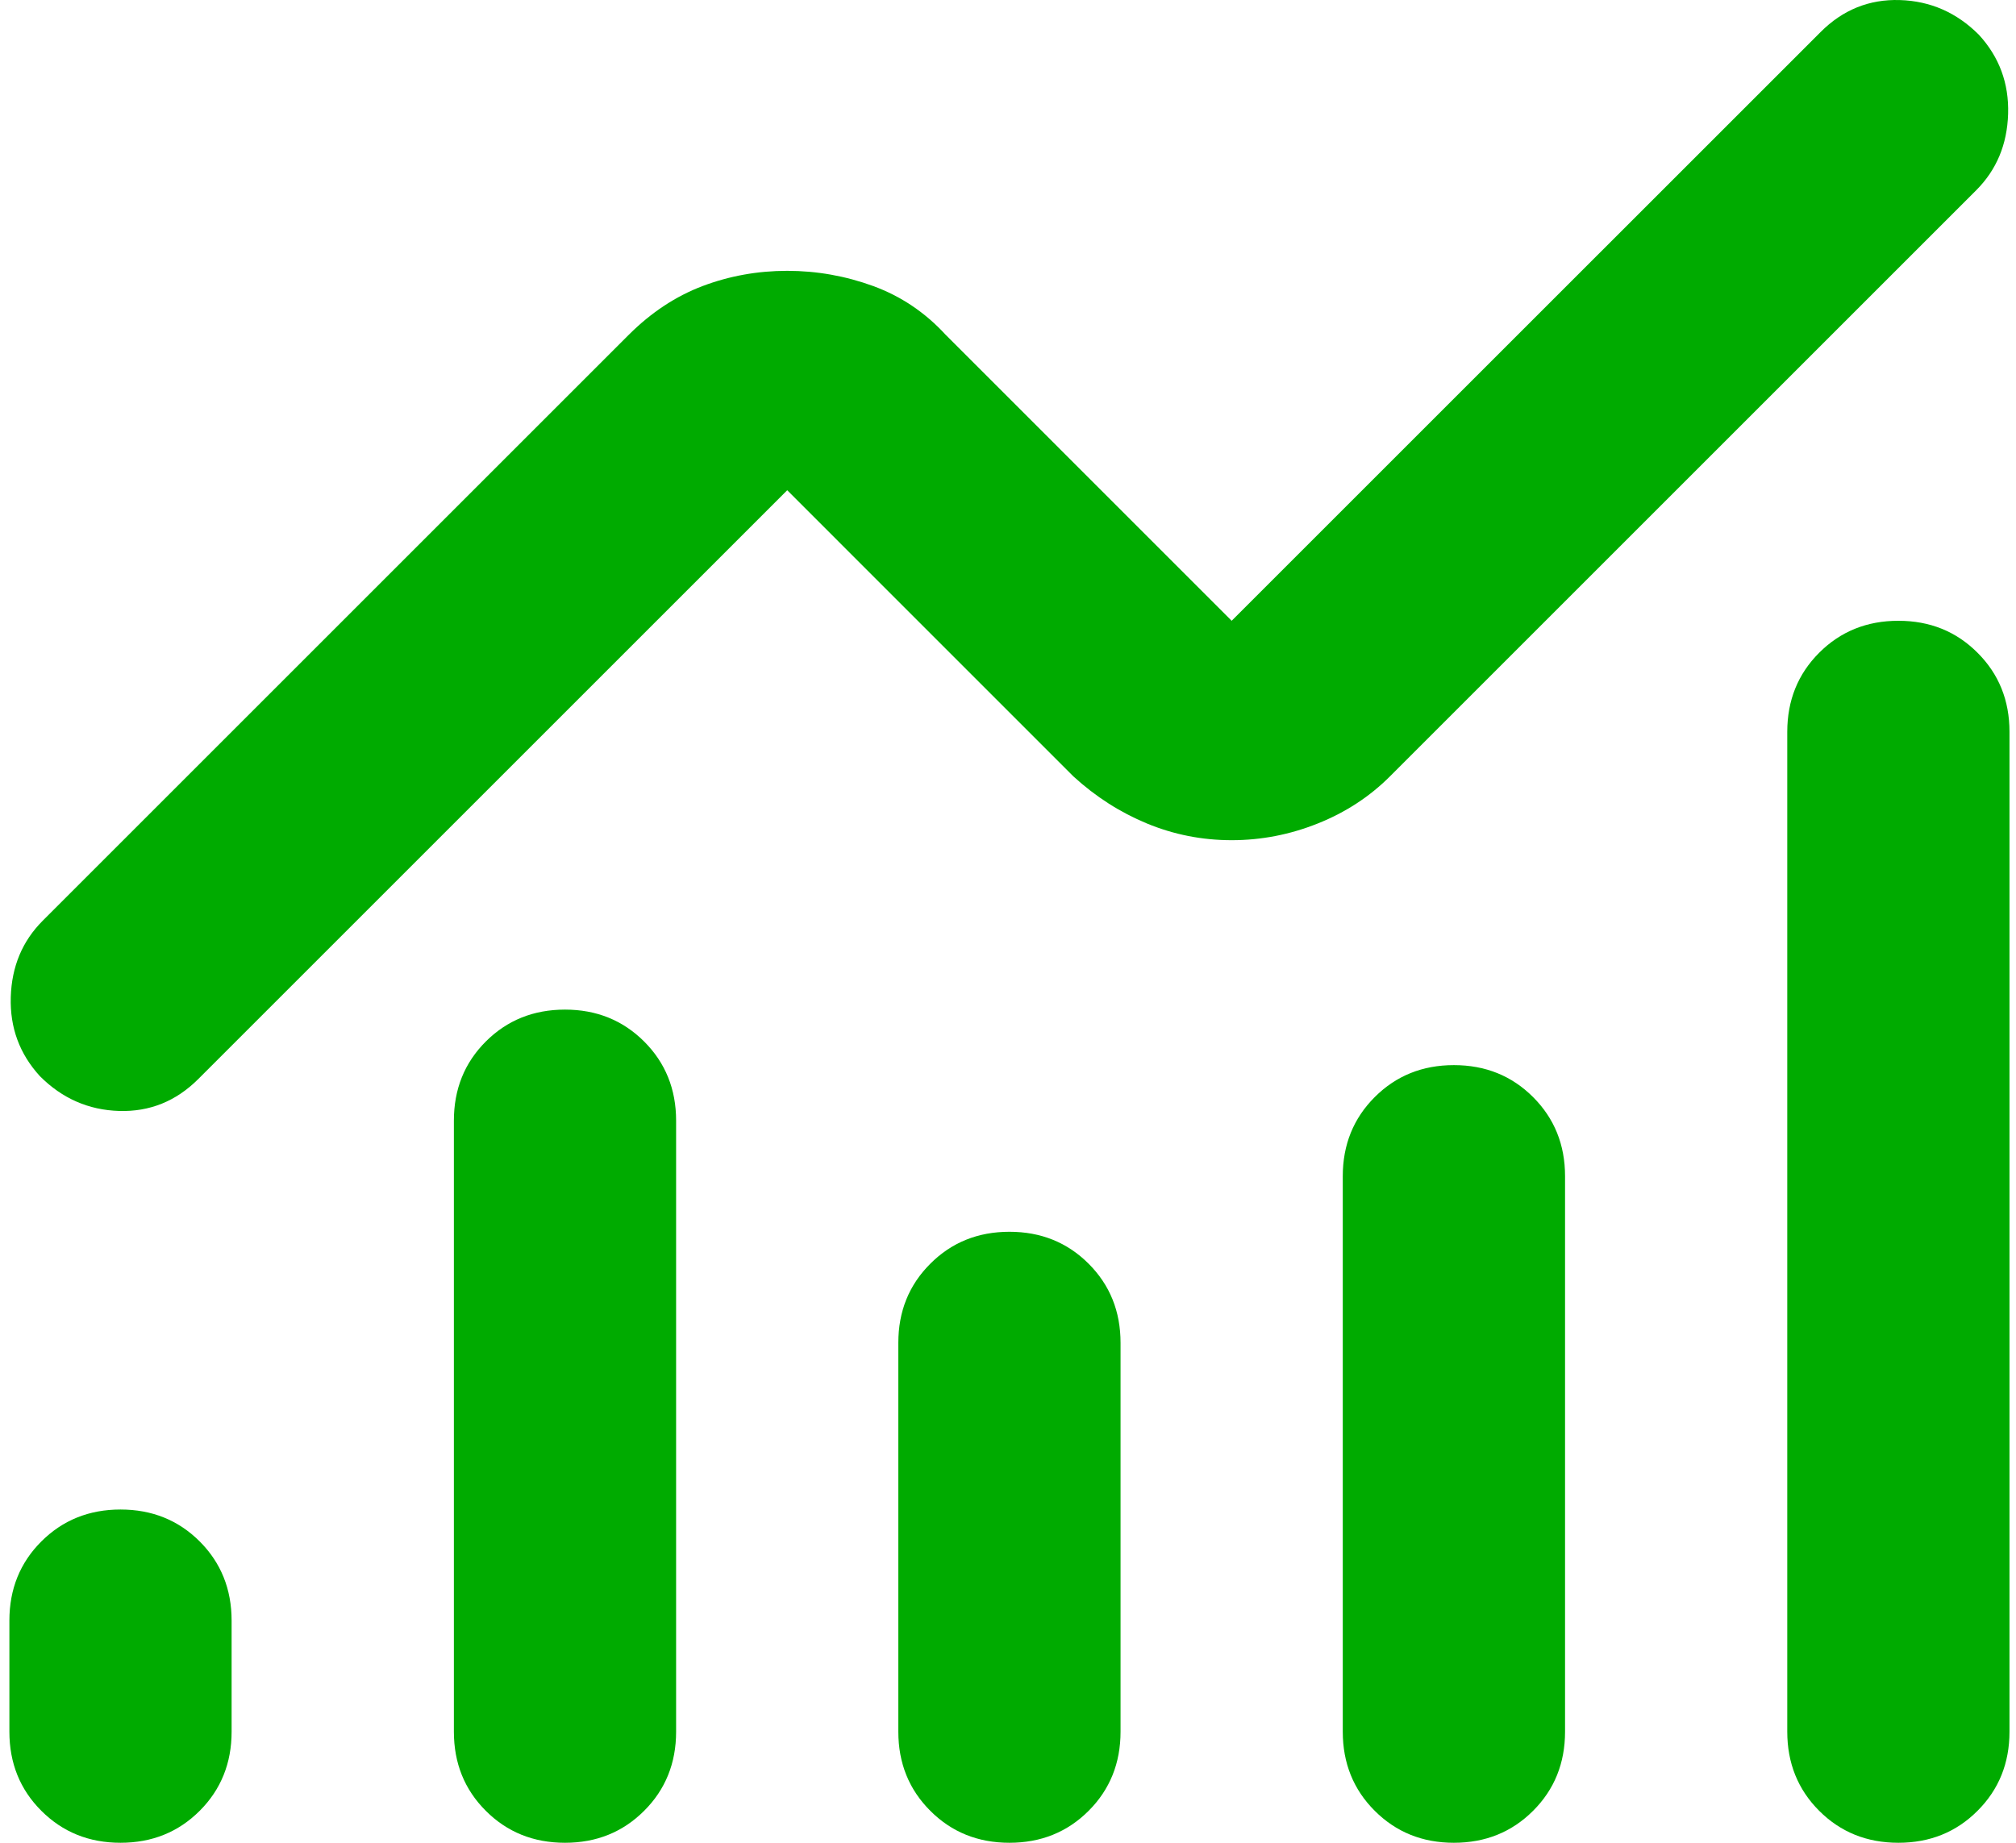 <svg width="35" height="32" viewBox="0 0 35 32" fill="none" xmlns="http://www.w3.org/2000/svg">
<path d="M2.092 32C1.546 32 1.088 31.815 0.718 31.445C0.348 31.076 0.163 30.617 0.163 30.071V28.142C0.163 27.595 0.348 27.137 0.718 26.767C1.088 26.398 1.546 26.213 2.092 26.213C2.639 26.213 3.097 26.398 3.467 26.767C3.836 27.137 4.021 27.595 4.021 28.142V30.071C4.021 30.617 3.836 31.076 3.467 31.445C3.097 31.815 2.639 32 2.092 32ZM9.809 32C9.262 32 8.804 31.815 8.434 31.445C8.064 31.076 7.88 30.617 7.88 30.071V19.461C7.88 18.914 8.064 18.456 8.434 18.086C8.804 17.717 9.262 17.532 9.809 17.532C10.355 17.532 10.813 17.717 11.183 18.086C11.553 18.456 11.738 18.914 11.738 19.461V30.071C11.738 30.617 11.553 31.076 11.183 31.445C10.813 31.815 10.355 32 9.809 32ZM17.525 32C16.979 32 16.52 31.815 16.151 31.445C15.781 31.076 15.596 30.617 15.596 30.071V23.319C15.596 22.772 15.781 22.314 16.151 21.945C16.52 21.575 16.979 21.39 17.525 21.39C18.072 21.39 18.53 21.575 18.9 21.945C19.269 22.314 19.454 22.772 19.454 23.319V30.071C19.454 30.617 19.269 31.076 18.9 31.445C18.53 31.815 18.072 32 17.525 32ZM25.241 32C24.695 32 24.237 31.815 23.867 31.445C23.497 31.076 23.312 30.617 23.312 30.071V20.425C23.312 19.879 23.497 19.421 23.867 19.051C24.237 18.681 24.695 18.496 25.241 18.496C25.788 18.496 26.246 18.681 26.616 19.051C26.986 19.421 27.171 19.879 27.171 20.425V30.071C27.171 30.617 26.986 31.076 26.616 31.445C26.246 31.815 25.788 32 25.241 32ZM32.958 32C32.411 32 31.953 31.815 31.583 31.445C31.214 31.076 31.029 30.617 31.029 30.071V12.709C31.029 12.162 31.214 11.704 31.583 11.335C31.953 10.965 32.411 10.78 32.958 10.78C33.505 10.78 33.963 10.965 34.332 11.335C34.702 11.704 34.887 12.162 34.887 12.709V30.071C34.887 30.617 34.702 31.076 34.332 31.445C33.963 31.815 33.505 32 32.958 32ZM21.383 14.59C20.869 14.59 20.379 14.493 19.912 14.3C19.446 14.107 19.02 13.834 18.634 13.481L13.667 8.513L3.443 18.737C3.057 19.123 2.599 19.308 2.068 19.292C1.538 19.276 1.079 19.075 0.694 18.689C0.34 18.303 0.171 17.845 0.187 17.315C0.203 16.784 0.388 16.342 0.742 15.988L10.918 5.812C11.304 5.427 11.73 5.145 12.196 4.968C12.662 4.792 13.152 4.703 13.667 4.703C14.181 4.703 14.68 4.792 15.162 4.968C15.644 5.145 16.062 5.427 16.416 5.812L21.383 10.78L31.608 0.556C31.993 0.17 32.452 -0.015 32.982 0.001C33.513 0.017 33.971 0.218 34.356 0.604C34.71 0.99 34.879 1.448 34.863 1.978C34.847 2.509 34.662 2.951 34.308 3.305L24.132 13.481C23.779 13.834 23.361 14.107 22.878 14.3C22.396 14.493 21.898 14.59 21.383 14.59Z" fill="#00AB00"/>
</svg>
